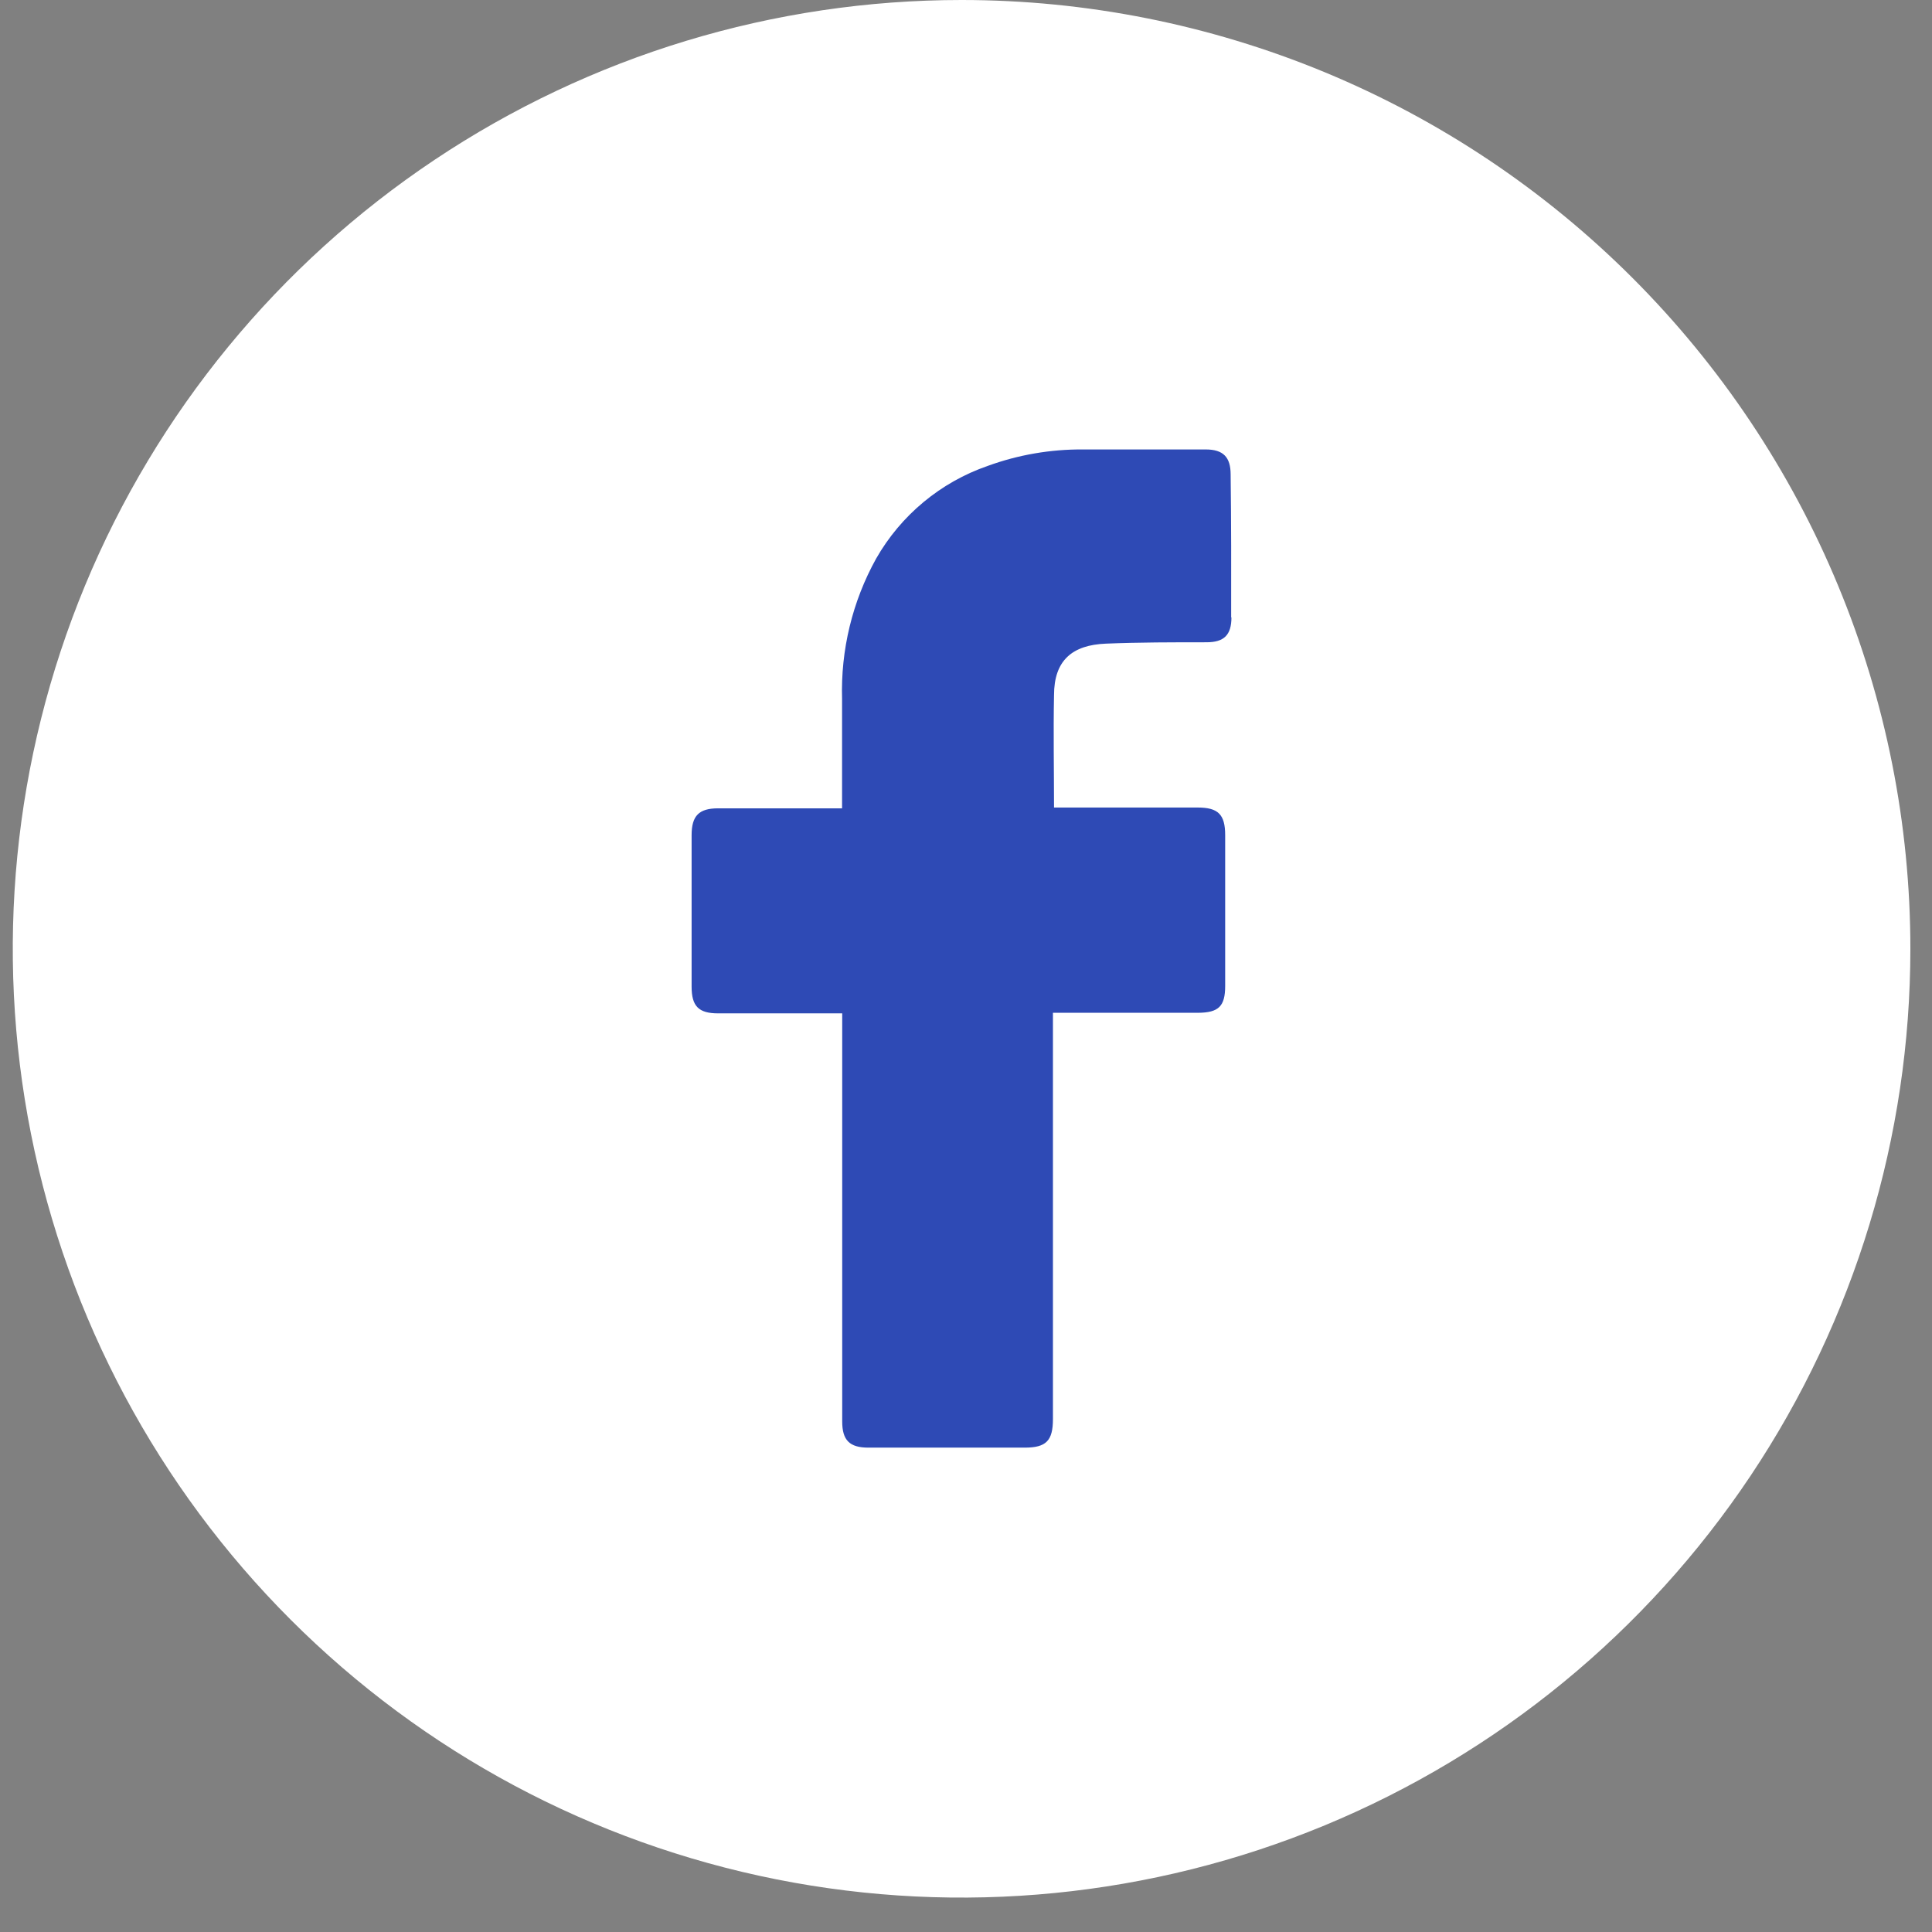 <svg width="41" height="41" viewBox="0 0 41 41" fill="none" xmlns="http://www.w3.org/2000/svg">
<rect x="0" y="0" width="41" height="41" fill="#808080" stroke="none"/>
<g id="Facebook 1" clip-path="url(#clip0_6187_51083)">
<circle id="Ellipse 71" cx="19.771" cy="19.5" r="16.5" fill="#2E4AB5"/>
<g id="Color">
<path id="01.Facebook" d="M20.405 2.48347e-08C16.423 0 12.53 1.181 9.219 3.394C5.908 5.606 3.327 8.751 1.803 12.43C0.28 16.11 -0.119 20.158 0.658 24.064C1.435 27.97 3.353 31.557 6.169 34.373C8.985 37.189 12.572 39.106 16.478 39.883C20.384 40.66 24.432 40.261 28.112 38.737C31.791 37.213 34.935 34.633 37.148 31.321C39.36 28.01 40.541 24.117 40.541 20.135C40.541 17.491 40.02 14.872 39.008 12.429C37.996 9.986 36.513 7.767 34.643 5.897C32.773 4.027 30.554 2.544 28.111 1.532C25.668 0.521 23.049 -0 20.405 2.48347e-08ZM26.133 13.1C26.133 13.479 25.974 13.63 25.603 13.63C24.89 13.63 24.178 13.63 23.468 13.659C22.758 13.688 22.368 14.011 22.368 14.753C22.352 15.548 22.368 16.327 22.368 17.137H25.417C25.852 17.137 26 17.285 26 17.723V20.923C26 21.355 25.862 21.49 25.425 21.493H22.345V30.114C22.345 30.575 22.202 30.721 21.745 30.721H18.429C18.029 30.721 17.873 30.565 17.873 30.165V21.505H15.239C14.826 21.505 14.677 21.354 14.677 20.938V17.724C14.677 17.311 14.833 17.154 15.241 17.154H17.87V14.837C17.839 13.796 18.088 12.765 18.593 11.854C19.118 10.934 19.958 10.235 20.959 9.888C21.608 9.651 22.295 9.533 22.986 9.538H25.586C25.96 9.538 26.116 9.702 26.116 10.068C26.129 11.088 26.129 12.097 26.127 13.104L26.133 13.1Z" fill="white"/>
</g>
</g>
<defs>
<clipPath id="clip0_6187_51083">
<rect width="40.271" height="40.271" fill="white" transform="translate(0.271)"/>
</clipPath>
</defs>
</svg>

